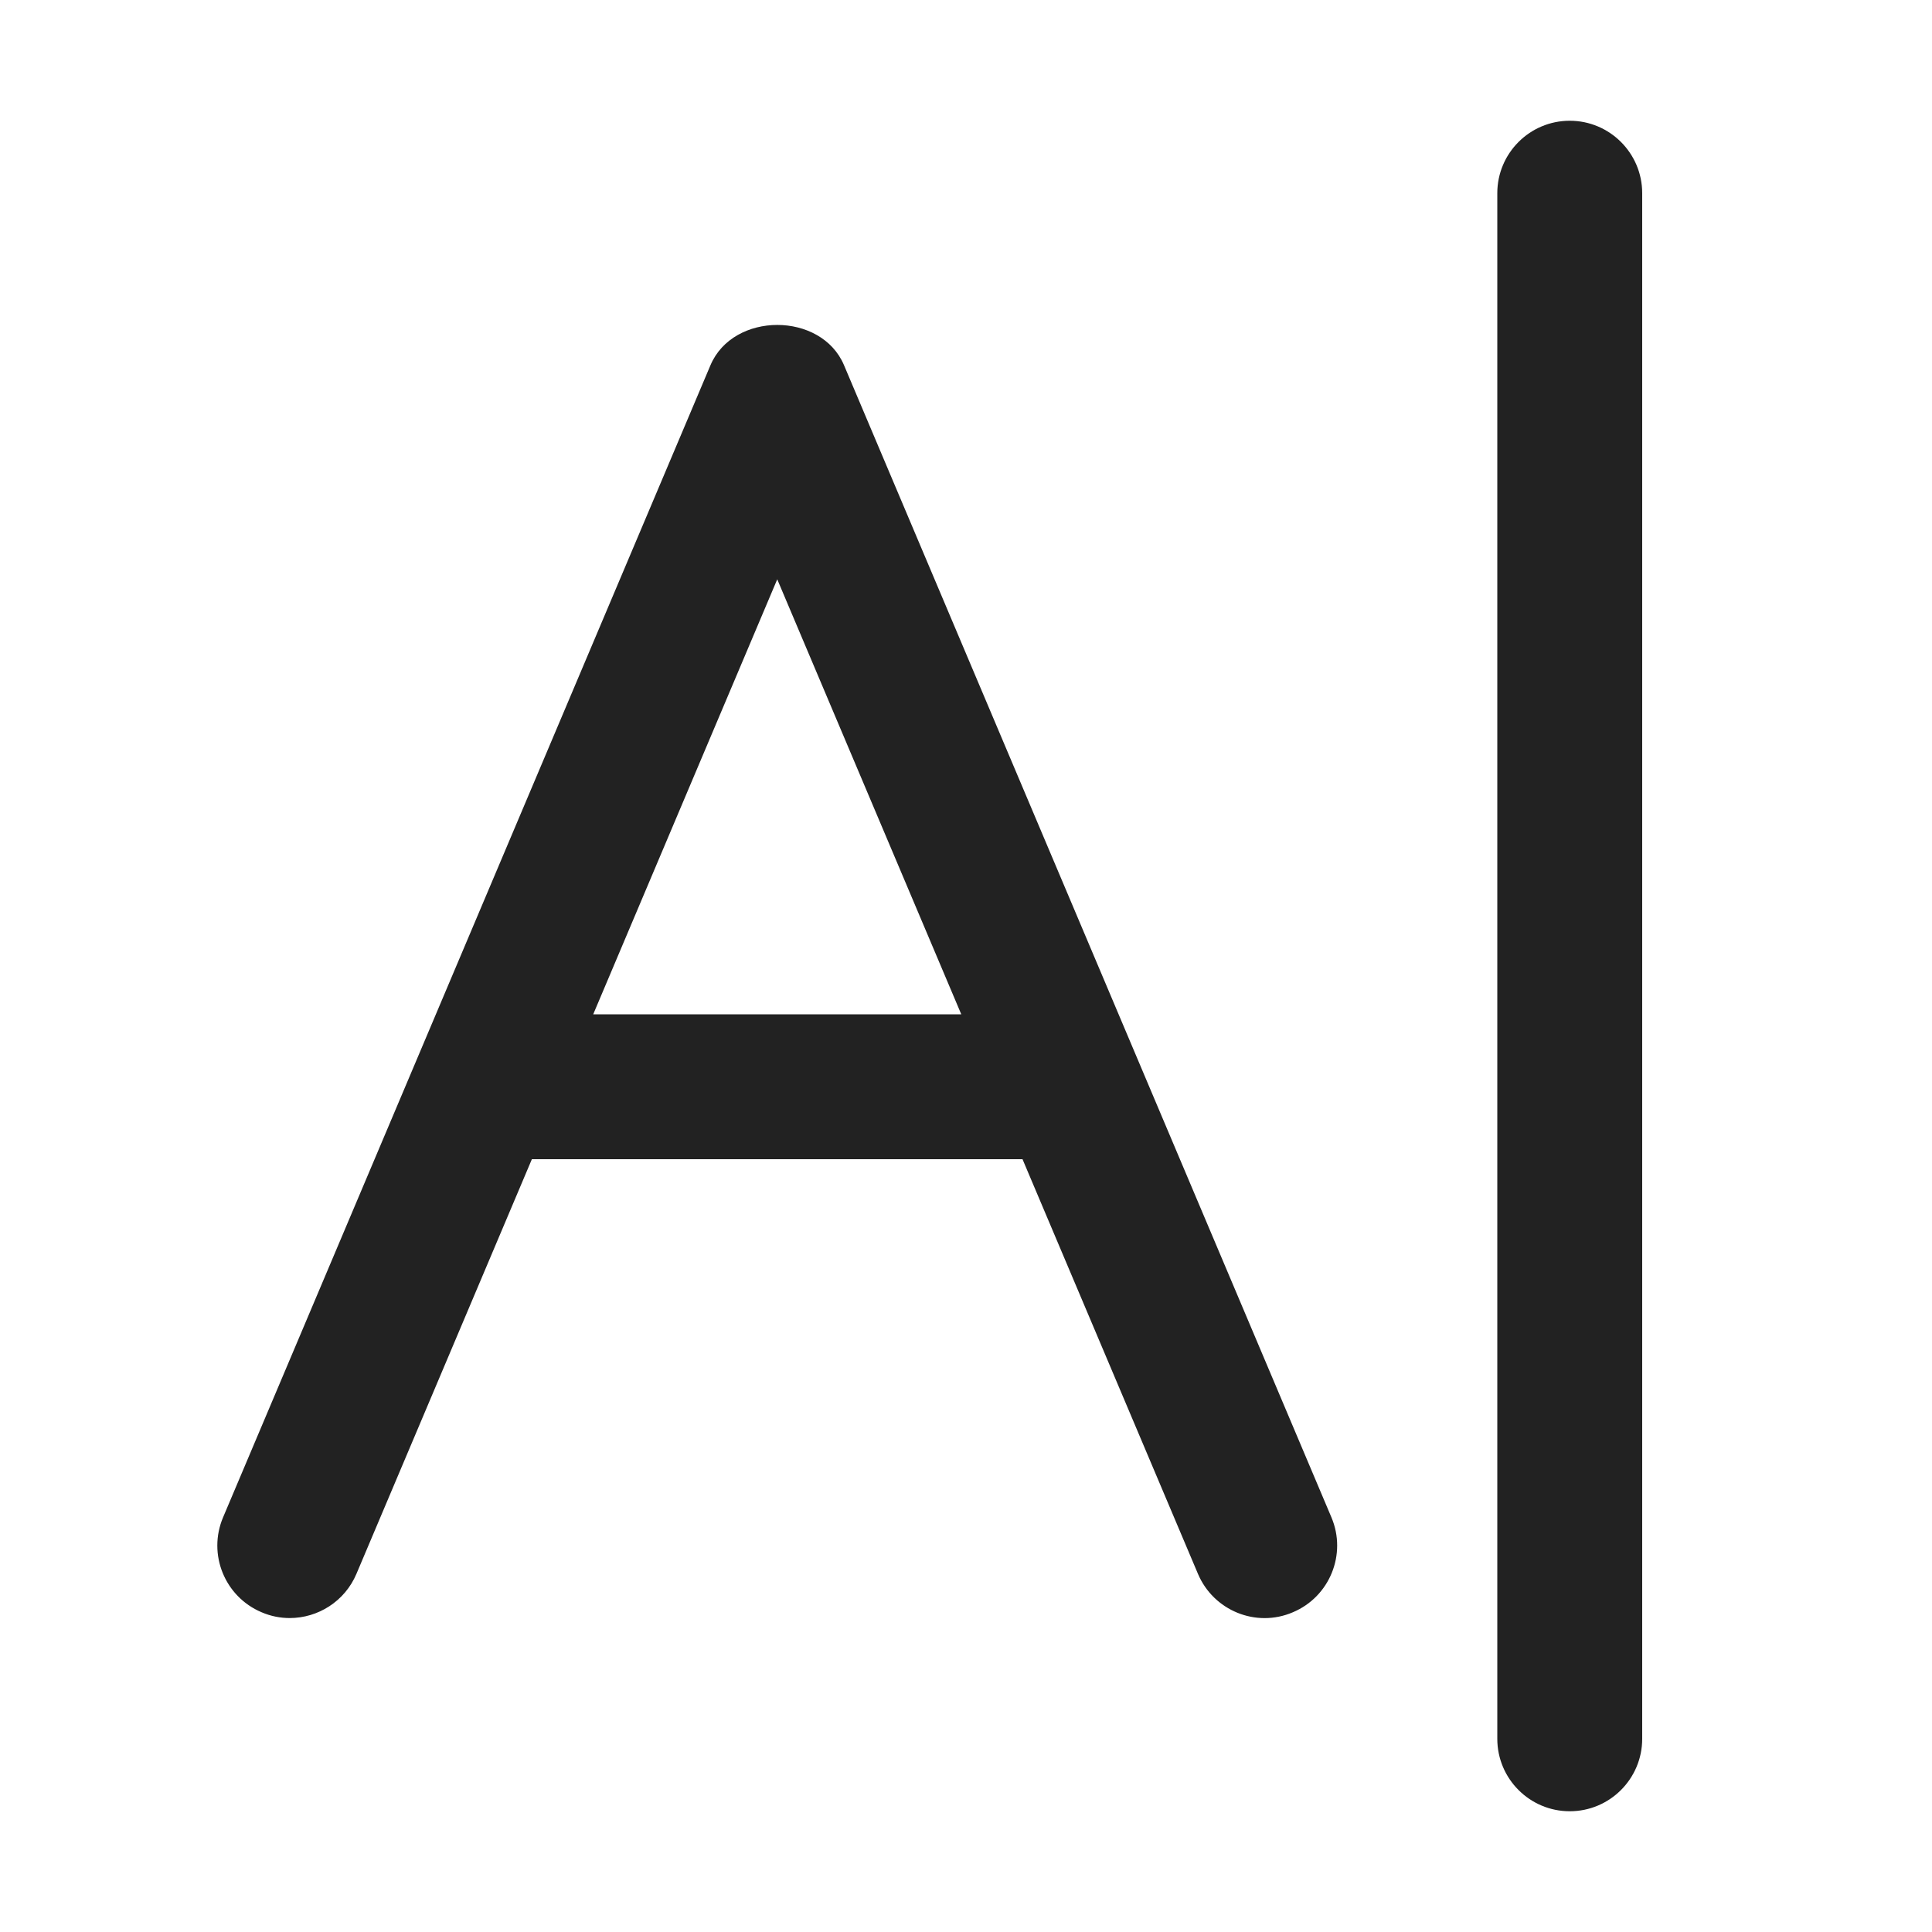 <?xml version="1.0" encoding="UTF-8"?>
<svg xmlns="http://www.w3.org/2000/svg" width="20" height="20" viewBox="0 0 20 20">
  <path d="m13.783,15.708L8.737,3.78c-.235-.555-1.146-.555-1.382,0L2.309,15.708c-.161.381.017.821.399.982.095.041.194.06.291.06.292,0,.57-.172.691-.458l1.816-4.292h5.079l1.816,4.292c.161.381.602.562.983.398.382-.161.56-.602.399-.982Zm-7.642-5.208l1.905-4.503,1.905,4.503h-3.81Z" fill="#222"/>
  <path d="m16.25,18.75c-.414,0-.75-.336-.75-.75V2c0-.414.336-.75.75-.75s.75.336.75.75v16c0,.414-.336.75-.75.75Z" fill="#222"/>
</svg>